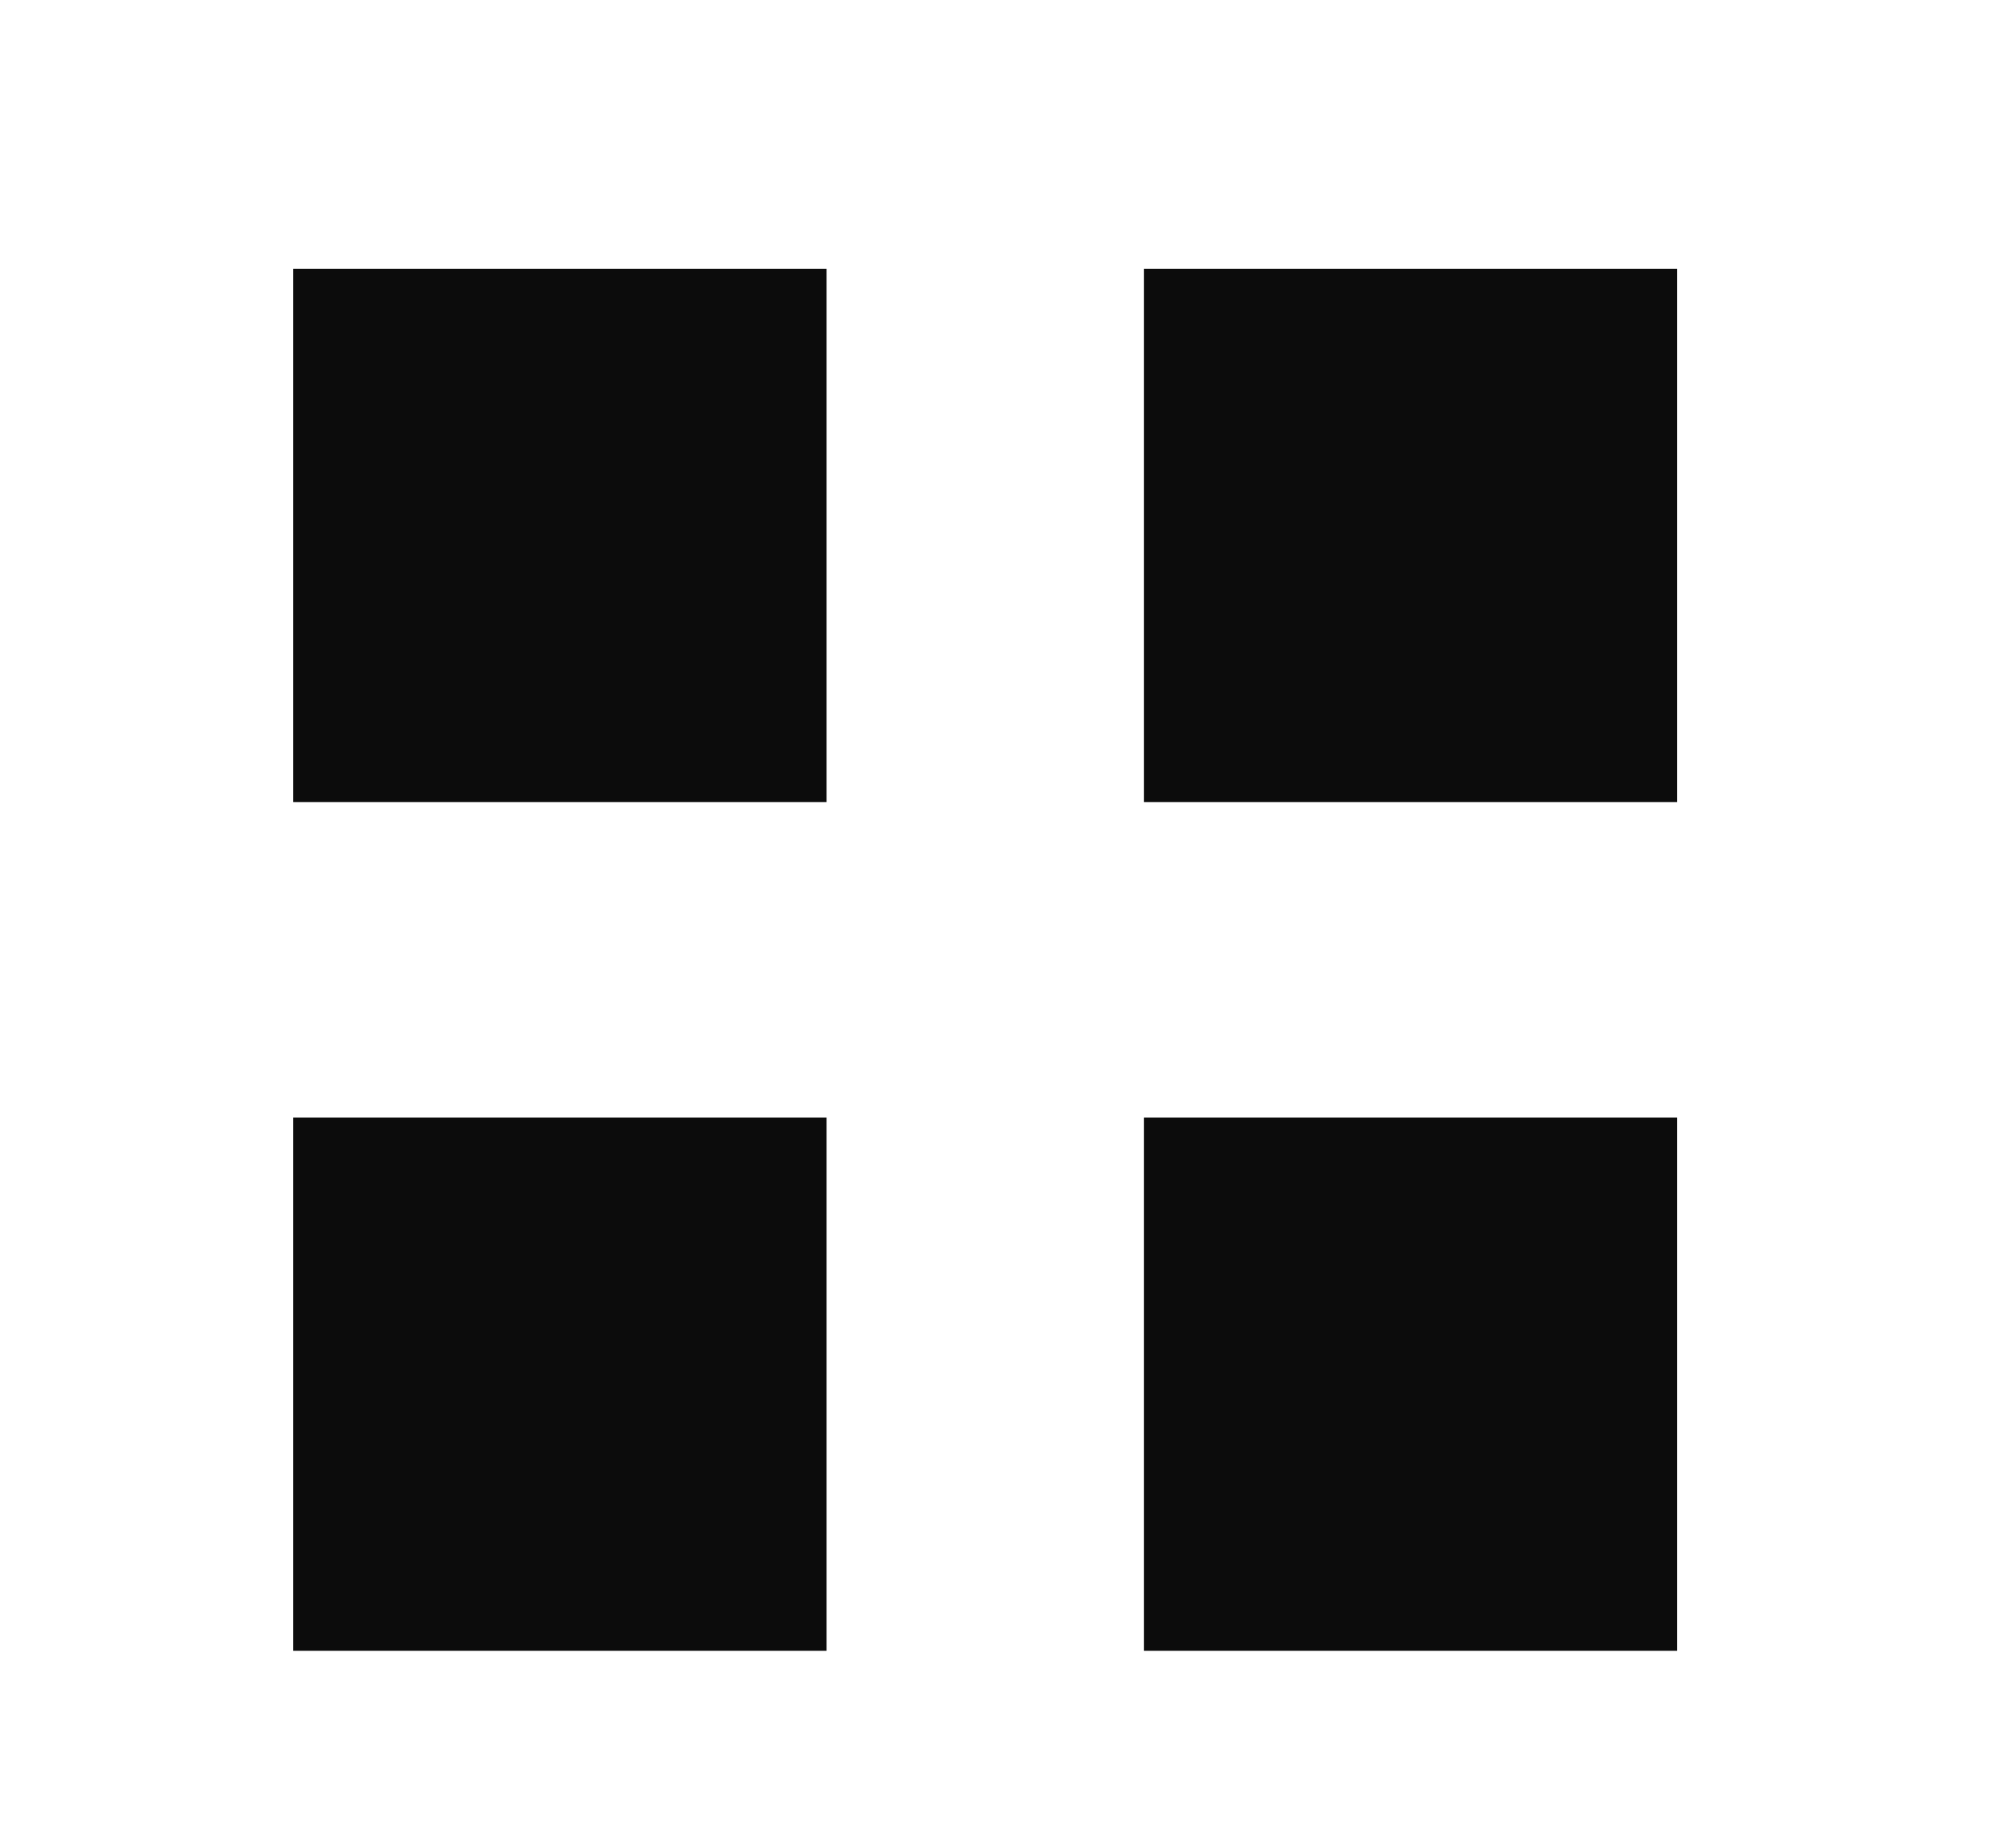<svg xmlns="http://www.w3.org/2000/svg" id="Camada_1" data-name="Camada 1" viewBox="0 0 75.87 69.84"><defs><style>      .cls-1 {        fill: #0c0c0c;      }    </style></defs><rect class="cls-1" x="11.08" y="10.16" width="20.15" height="20.15"></rect><rect class="cls-1" x="11.08" y="42.23" width="20.15" height="20.15"></rect><rect class="cls-1" x="43.22" y="10.16" width="20.15" height="20.15"></rect><rect class="cls-1" x="43.22" y="42.23" width="20.15" height="20.15"></rect></svg>